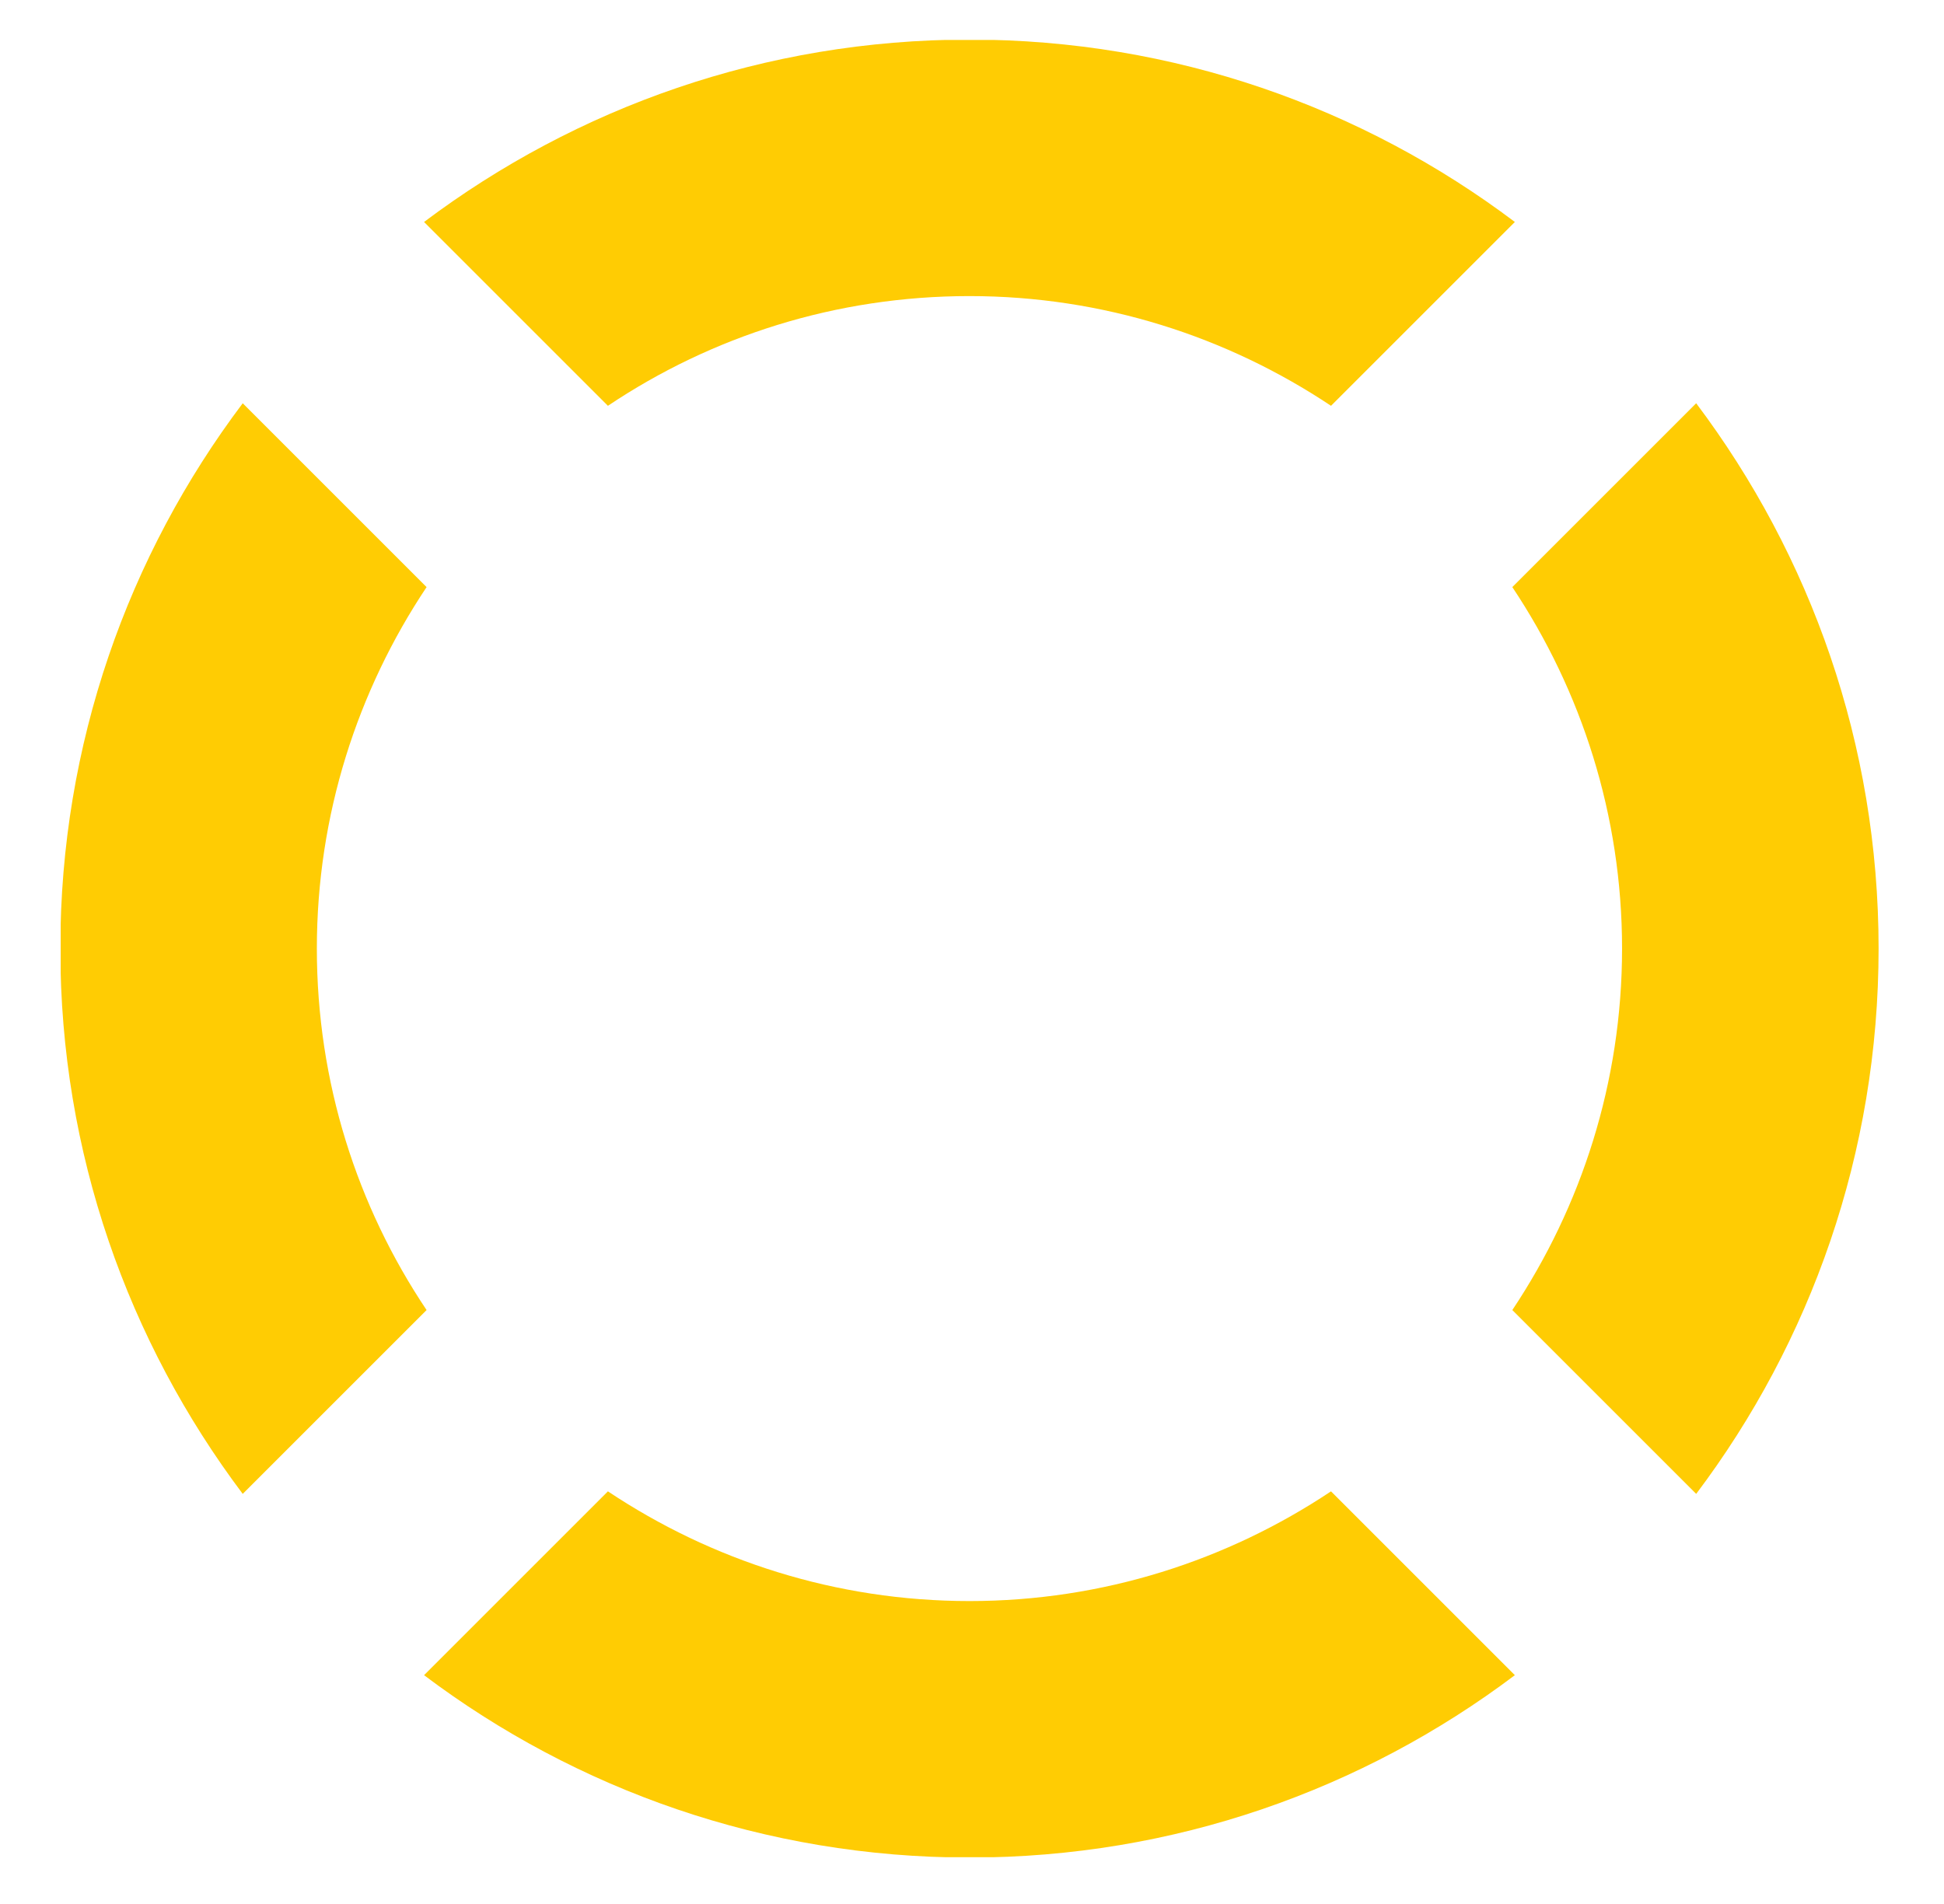 <?xml version="1.0" encoding="utf-8"?>
<!-- Generator: Adobe Illustrator 25.4.1, SVG Export Plug-In . SVG Version: 6.00 Build 0)  -->
<svg version="1.1" id="Livello_1" xmlns="http://www.w3.org/2000/svg" xmlns:xlink="http://www.w3.org/1999/xlink" x="0px" y="0px"
	 viewBox="0 0 53.5 52.4" style="enable-background:new 0 0 53.5 52.4;" xml:space="preserve">
<style type="text/css">
	.st0{clip-path:url(#SVGID_00000005268059413690044860000001299656259421280150_);fill:#FFCC03;}
	.st1{clip-path:url(#SVGID_00000168827751750600127110000015991723127782593952_);fill:#FFCC03;}
	.st2{clip-path:url(#SVGID_00000052800965356541266060000013267481187093161655_);fill:#FFCC03;}
	.st3{clip-path:url(#SVGID_00000123437366227584529710000017061561498450740102_);fill:#FFCC03;}
</style>
<g>
	<g>
		<defs>
			<rect id="SVGID_1_" x="1.67" y="1.1" width="261.27" height="50.02"/>
		</defs>
		<clipPath id="SVGID_00000114062479027131400450000007729932564591016120_">
			<use xlink:href="#SVGID_1_"  style="overflow:visible;"/>
		</clipPath>
	</g>
</g>
<g>
	<g>
		<defs>
			<rect id="SVGID_00000013904389009314075870000010926989308893089445_" x="1.67" y="1.1" width="261.27" height="50.02"/>
		</defs>
		<clipPath id="SVGID_00000075134865861342735810000008030653044222688183_">
			<use xlink:href="#SVGID_00000013904389009314075870000010926989308893089445_"  style="overflow:visible;"/>
		</clipPath>
	</g>
</g>
<g>
	<g>
		<defs>
			<rect id="SVGID_00000039110631902273336570000010492536776976475276_" x="1.67" y="1.1" width="261.27" height="50.02"/>
		</defs>
		<clipPath id="SVGID_00000120533065380831809230000010125252830407034799_">
			<use xlink:href="#SVGID_00000039110631902273336570000010492536776976475276_"  style="overflow:visible;"/>
		</clipPath>
		<path style="clip-path:url(#SVGID_00000120533065380831809230000010125252830407034799_);fill:#FFCC03;" d="M44.64,26.11
			c0,3.68-1.12,7.1-3.02,9.95l5.06,5.06c3.15-4.18,5.02-9.38,5.02-15.01s-1.87-10.82-5.02-15.01l-5.06,5.06
			C43.52,19.01,44.64,22.43,44.64,26.11"/>
	</g>
	<g>
		<defs>
			<rect id="SVGID_00000020373232797103100020000015426677410343819703_" x="1.67" y="1.1" width="261.27" height="50.02"/>
		</defs>
		<clipPath id="SVGID_00000134960842073349318580000018184382781080911800_">
			<use xlink:href="#SVGID_00000020373232797103100020000015426677410343819703_"  style="overflow:visible;"/>
		</clipPath>
		<path style="clip-path:url(#SVGID_00000134960842073349318580000018184382781080911800_);fill:#FFCC03;" d="M26.68,8.15
			c3.68,0,7.1,1.12,9.95,3.02l5.06-5.06c-4.18-3.15-9.38-5.02-15.01-5.02S15.86,2.96,11.67,6.11l5.06,5.06
			C19.58,9.26,23,8.15,26.68,8.15"/>
	</g>
	<g>
		<defs>
			<rect id="SVGID_00000144330161068401060950000008755434621676811421_" x="1.67" y="1.1" width="261.27" height="50.02"/>
		</defs>
		<clipPath id="SVGID_00000094616104321520989290000001700767235777373866_">
			<use xlink:href="#SVGID_00000144330161068401060950000008755434621676811421_"  style="overflow:visible;"/>
		</clipPath>
		<path style="clip-path:url(#SVGID_00000094616104321520989290000001700767235777373866_);fill:#FFCC03;" d="M26.68,44.07
			c-3.68,0-7.1-1.12-9.95-3.02l-5.06,5.06c4.18,3.15,9.38,5.02,15.01,5.02s10.83-1.87,15.01-5.02l-5.06-5.06
			C33.78,42.95,30.36,44.07,26.68,44.07"/>
	</g>
	<g>
		<defs>
			<rect id="SVGID_00000096048617272726662670000006169951133308928440_" x="1.67" y="1.1" width="261.27" height="50.02"/>
		</defs>
		<clipPath id="SVGID_00000012444834061566309410000011150152433385188001_">
			<use xlink:href="#SVGID_00000096048617272726662670000006169951133308928440_"  style="overflow:visible;"/>
		</clipPath>
		<path style="clip-path:url(#SVGID_00000012444834061566309410000011150152433385188001_);fill:#FFCC03;" d="M8.72,26.11
			c0-3.68,1.12-7.1,3.02-9.95L6.68,11.1c-3.15,4.18-5.02,9.38-5.02,15.01s1.87,10.82,5.02,15.01l5.06-5.06
			C9.83,33.21,8.72,29.79,8.72,26.11"/>
	</g>
</g>
</svg>
